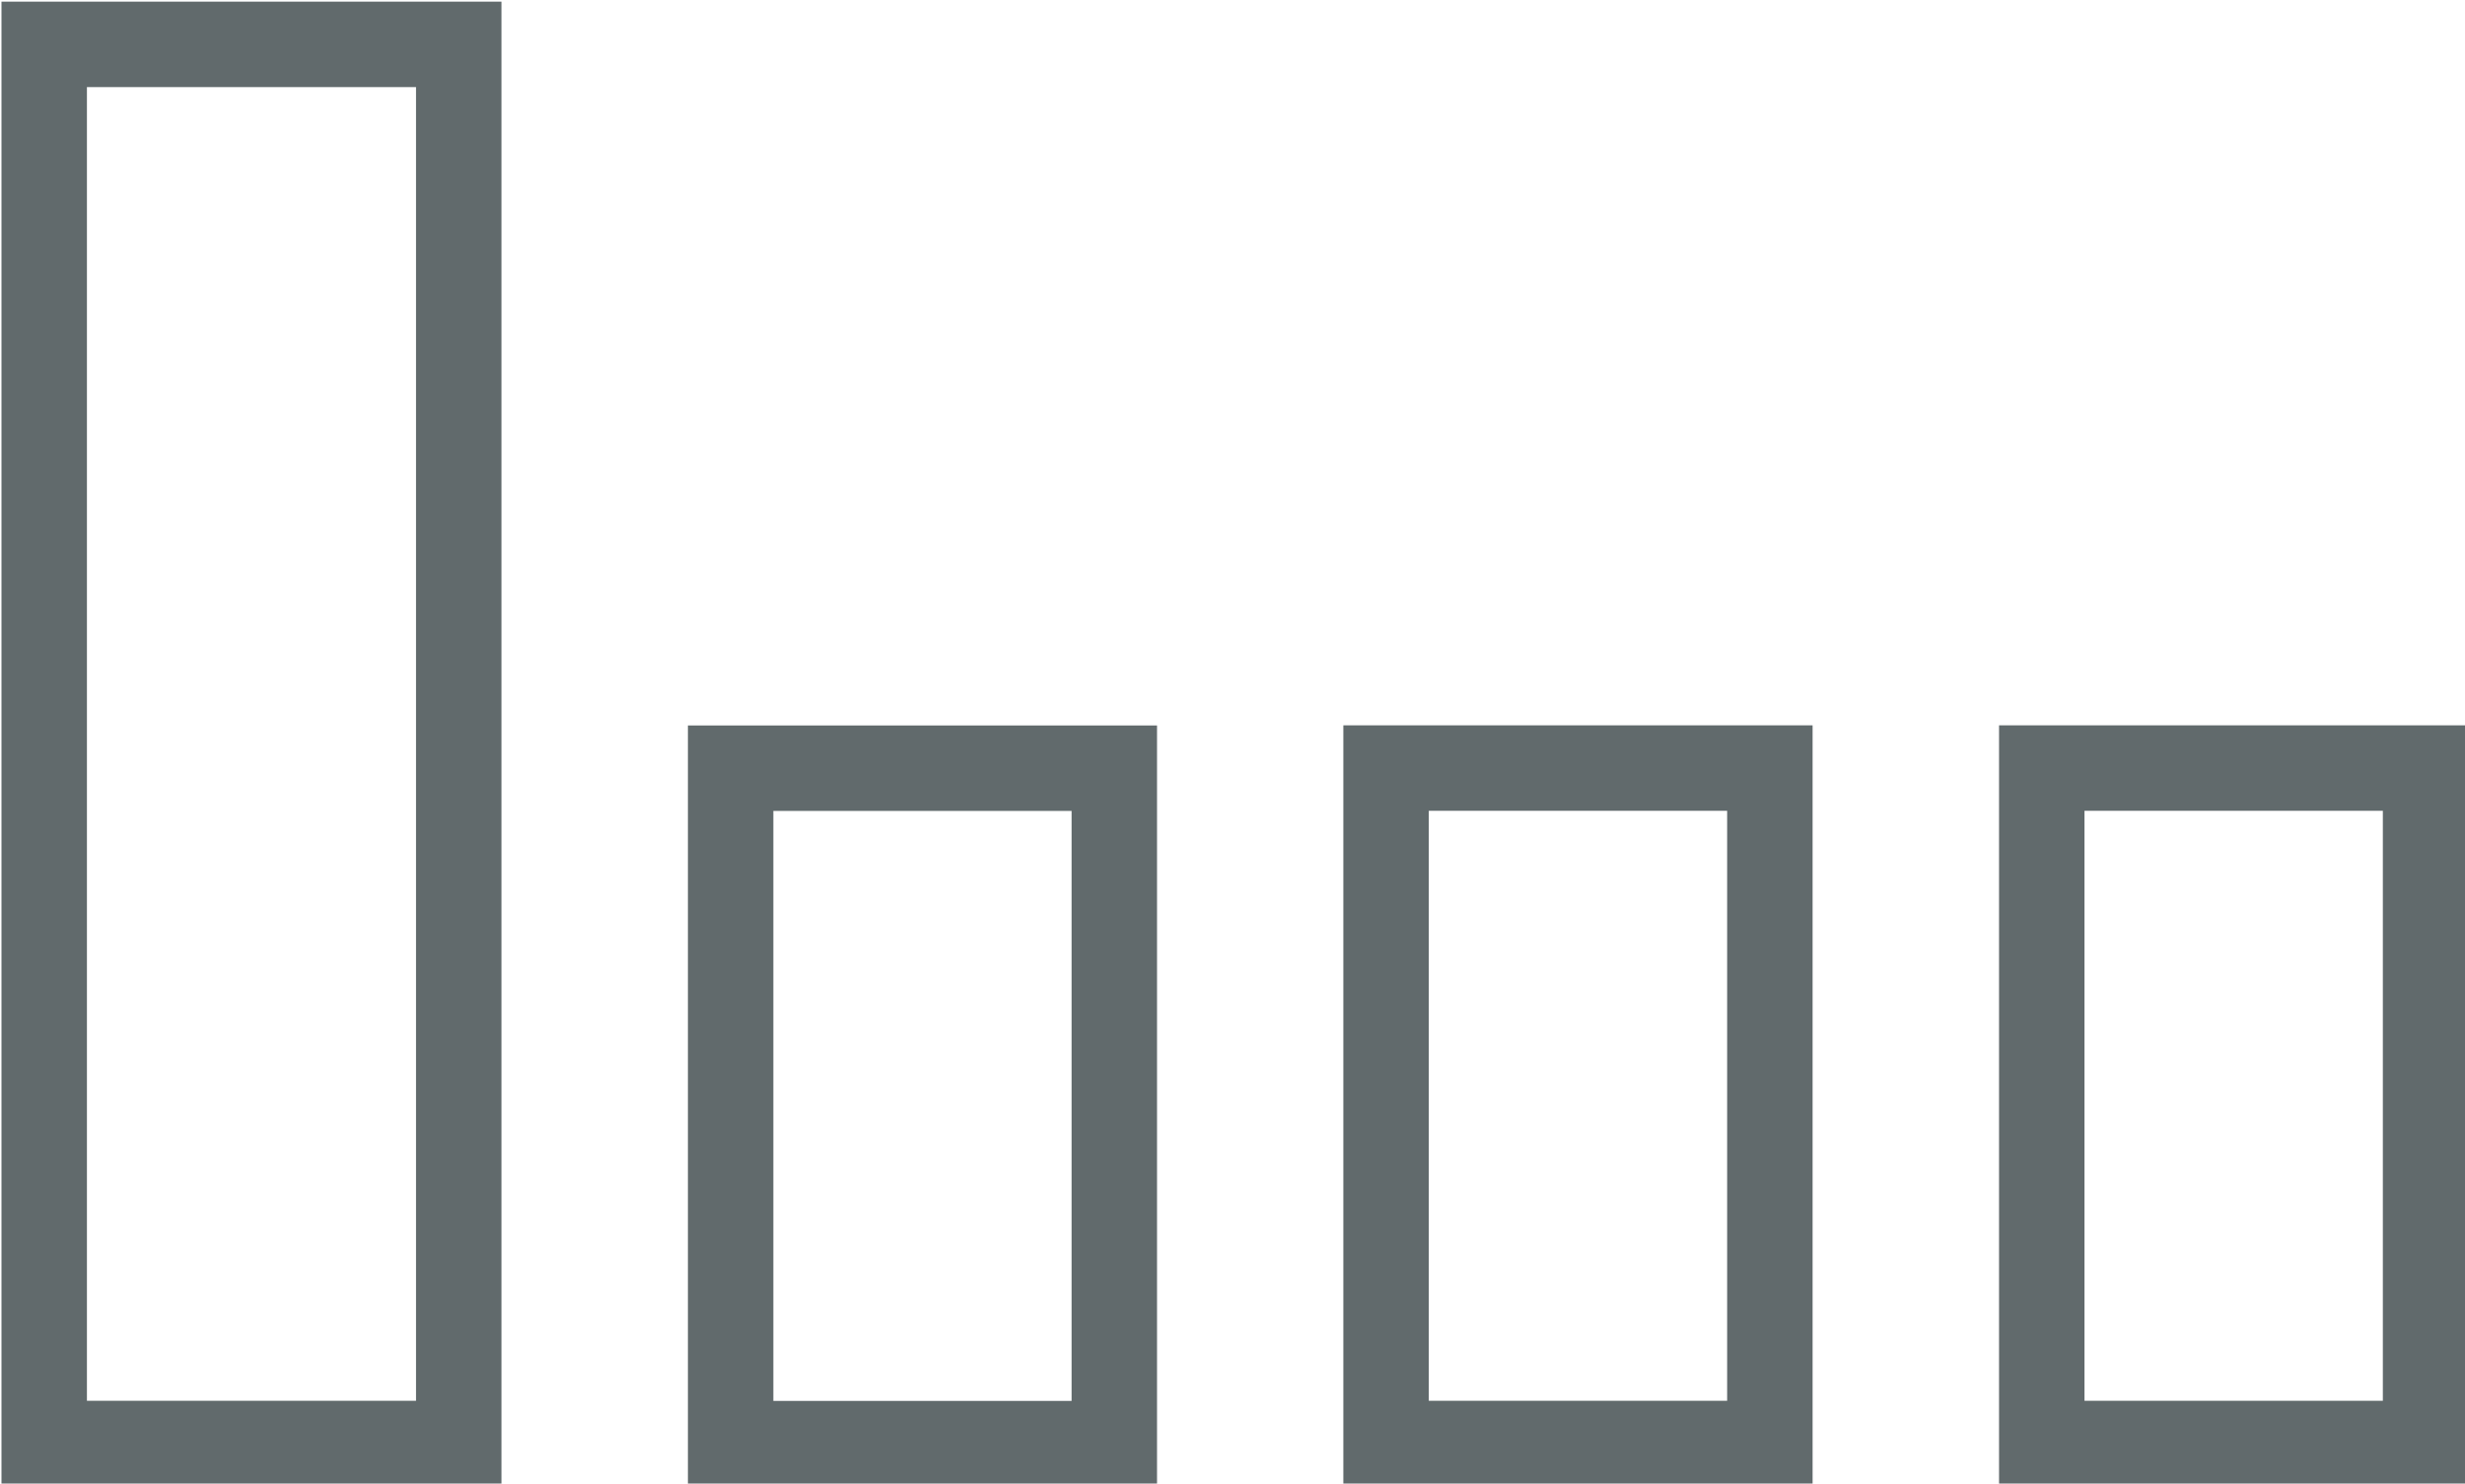<?xml version="1.0" encoding="UTF-8" standalone="no"?>
<!-- Created with Inkscape (http://www.inkscape.org/) -->

<svg
   width="28.999"
   height="17.452"
   viewBox="0 0 7.673 4.618"
   version="1.1"
   id="svg5"
   inkscape:version="1.2.1 (9c6d41e4, 2022-07-14)"
   sodipodi:docname="tetsu-kasuya--1-double-3-single--1.svg"
   inkscape:export-filename="pour-structure-tetsu-kasuya.png"
   inkscape:export-xdpi="30.99551"
   inkscape:export-ydpi="30.99551"
   xmlns:inkscape="http://www.inkscape.org/namespaces/inkscape"
   xmlns:sodipodi="http://sodipodi.sourceforge.net/DTD/sodipodi-0.dtd"
   xmlns="http://www.w3.org/2000/svg"
   xmlns:svg="http://www.w3.org/2000/svg">
  <sodipodi:namedview
     id="namedview7"
     pagecolor="#ffffff"
     bordercolor="#666666"
     borderopacity="1.0"
     inkscape:showpageshadow="2"
     inkscape:pageopacity="0.0"
     inkscape:pagecheckerboard="0"
     inkscape:deskcolor="#d1d1d1"
     inkscape:document-units="mm"
     showgrid="false"
     inkscape:zoom="6.8116793"
     inkscape:cx="24.002892"
     inkscape:cy="28.260285"
     inkscape:window-width="1332"
     inkscape:window-height="1013"
     inkscape:window-x="396"
     inkscape:window-y="25"
     inkscape:window-maximized="0"
     inkscape:current-layer="layer1" />
  <defs
     id="defs2" />
  <g
     inkscape:label="Layer 1"
     inkscape:groupmode="layer"
     id="layer1"
     transform="translate(-14.551,-14.702)">
    <g
       id="g419"
       transform="matrix(0.429,0,0,0.429,8.313,8.4)">
      <rect
         style="fill:none;fill-opacity:0.714;fill-rule:evenodd;stroke:#616a6c;stroke-width:0.62;stroke-dasharray:none;stroke-opacity:1"
         id="rect1818"
         width="2.785"
         height="4.901"
         x="29.356"
         y="20.263" />
      <rect
         style="fill:none;fill-opacity:0.714;fill-rule:evenodd;stroke:#616a6c;stroke-width:0.62;stroke-dasharray:none;stroke-opacity:1"
         id="rect267"
         width="2.785"
         height="4.901"
         x="24.598"
         y="20.263" />
      <rect
         style="fill:none;fill-opacity:0.714;fill-rule:evenodd;stroke:#616a6c;stroke-width:0.62;stroke-dasharray:none;stroke-opacity:1"
         id="rect265"
         width="2.784"
         height="4.901"
         x="19.842"
         y="20.264" />
      <rect
         style="fill:none;fill-opacity:0.714;fill-rule:evenodd;stroke:#616a6c;stroke-width:0.62;stroke-dasharray:none;stroke-opacity:1"
         id="rect263"
         width="3.008"
         height="10.152"
         x="14.861"
         y="15.012" />
    </g>
  </g>
</svg>
